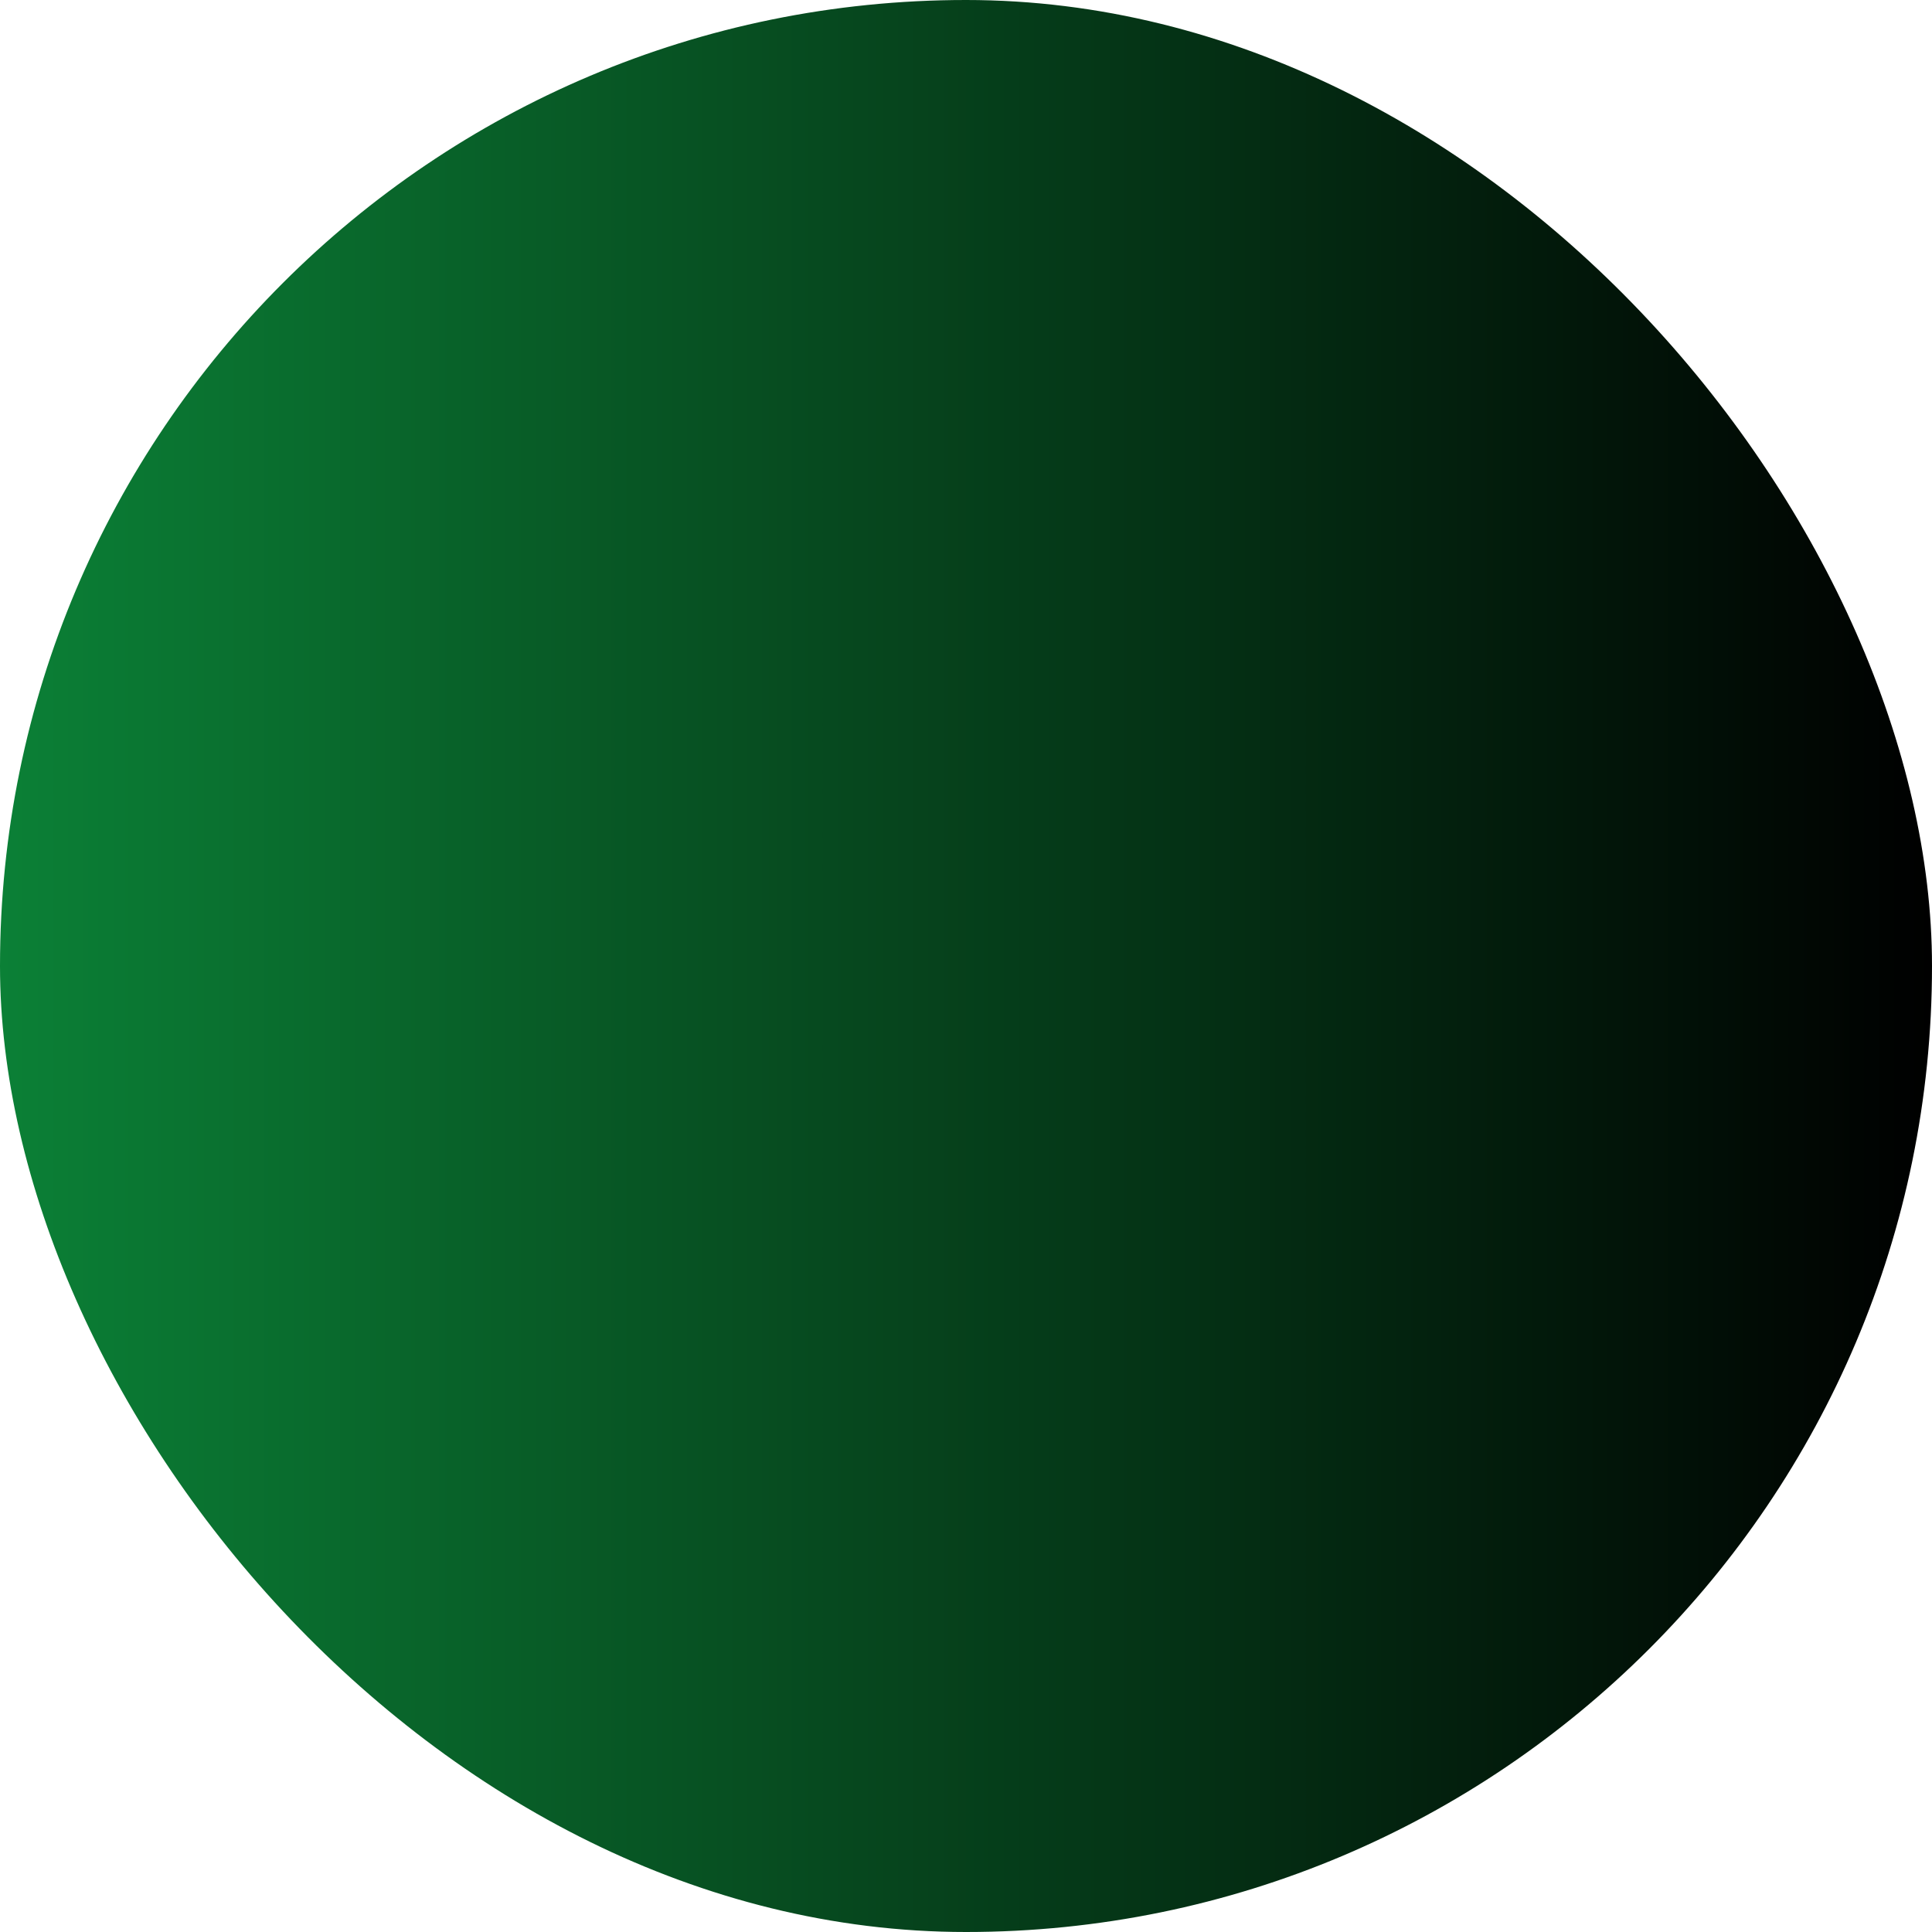 <?xml version="1.0" encoding="UTF-8"?>
<svg id="_Слой_1" data-name="Слой_1" xmlns="http://www.w3.org/2000/svg" version="1.1" xmlns:xlink="http://www.w3.org/1999/xlink" viewBox="0 0 512 512">
  <!-- Generator: Adobe Illustrator 29.5.0, SVG Export Plug-In . SVG Version: 2.1.0 Build 137)  -->
  <defs>
    <style>
      .st0 {
        fill: url(#_Безымянный_градиент_2);
      }
    </style>
    <linearGradient id="_Безымянный_градиент_2" data-name="Безымянный градиент 2" x1="0" y1="256" x2="512" y2="256" gradientUnits="userSpaceOnUse">
      <stop offset="0" stop-color="#0b8036"/>
      <stop offset="1" stop-color="#000"/>
    </linearGradient>
  </defs>
  <rect class="st0" x="0" y="0" width="512" height="512" rx="256" ry="256"/>
</svg>